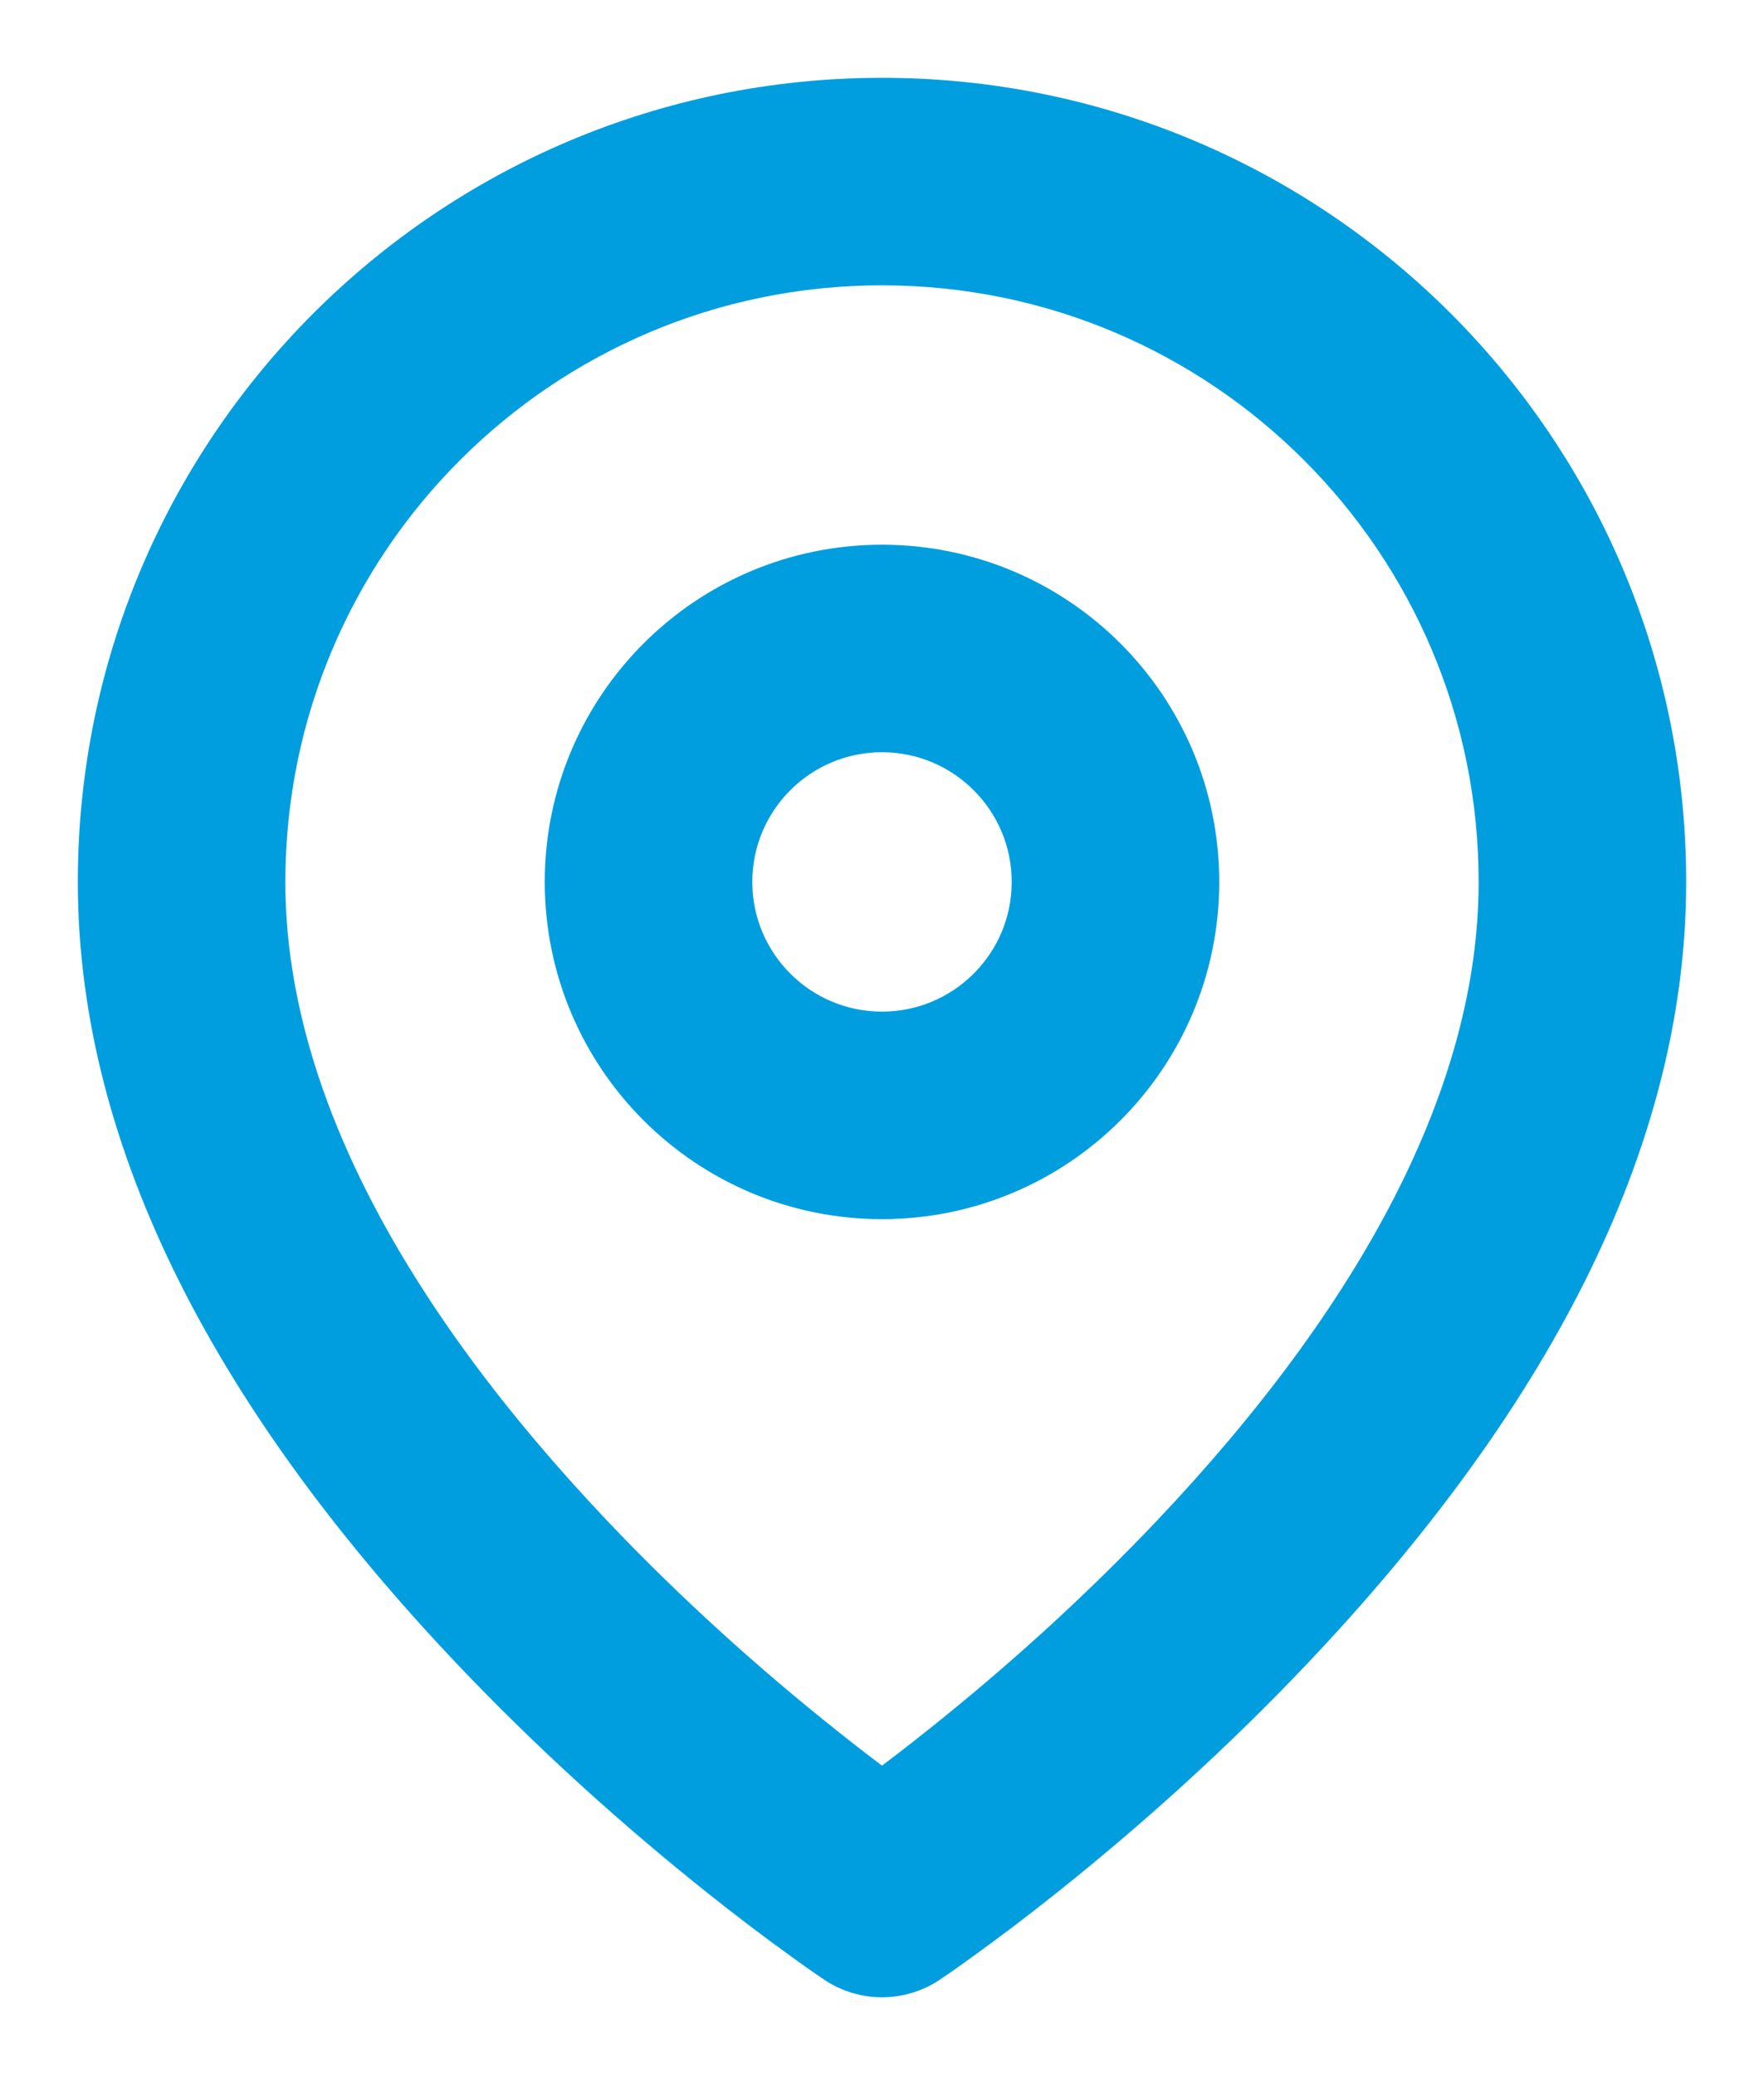 <?xml version="1.0" encoding="UTF-8"?><svg version="1.1" width="17px" height="20px" viewBox="0 0 17.0 20.0" xmlns="http://www.w3.org/2000/svg" xmlns:xlink="http://www.w3.org/1999/xlink"><defs><clipPath id="i0"><path d="M1440,0 L1440,5450 L0,5450 L0,0 L1440,0 Z"></path></clipPath><clipPath id="i1"><path d="M7.5,0 C11.642,0 15,3.358 15,7.5 C15,10.029 13.648,12.507 11.419,14.86 C10.655,15.666 9.839,16.401 9.022,17.052 C8.736,17.28 8.469,17.481 8.229,17.654 C8.083,17.76 7.976,17.834 7.916,17.874 C7.664,18.042 7.336,18.042 7.084,17.874 C7.024,17.834 6.917,17.76 6.771,17.654 C6.531,17.481 6.264,17.28 5.978,17.052 C5.161,16.401 4.345,15.666 3.581,14.86 C1.352,12.507 0,10.029 0,7.5 C0,3.358 3.358,0 7.5,0 Z M7.5,1.5 C4.186,1.5 1.5,4.186 1.5,7.5 C1.5,9.565 2.679,11.727 4.669,13.828 C5.382,14.58 6.147,15.269 6.913,15.878 C7.121,16.044 7.318,16.195 7.5,16.329 C7.682,16.195 7.879,16.044 8.087,15.878 C8.853,15.269 9.618,14.58 10.331,13.828 C12.321,11.727 13.5,9.565 13.5,7.5 C13.5,4.186 10.814,1.5 7.5,1.5 Z M7.5,4.5 C9.157,4.5 10.5,5.843 10.5,7.5 C10.5,9.157 9.157,10.5 7.5,10.5 C5.843,10.5 4.5,9.157 4.5,7.5 C4.5,5.843 5.843,4.5 7.5,4.5 Z M7.5,6 C6.672,6 6,6.672 6,7.5 C6,8.328 6.672,9 7.5,9 C8.328,9 9,8.328 9,7.5 C9,6.672 8.328,6 7.5,6 Z"></path></clipPath></defs><g transform="translate(-947.0 -667.0)"><g clip-path="url(#i0)"><g transform="translate(85.0 484)"><g transform="translate(438 107.974)"><g transform="translate(47 2.2737367544323206e-13)"><g transform="translate(0.0 0.026)"><g transform="translate(377.0 0.0)"><g transform="translate(1.0 69.0)"><g transform="translate(0.0 7.0)"><g clip-path="url(#i1)"><polygon points="0,0 15,0 15,18 0,18 0,0" stroke="none" fill="#009EDF"></polygon></g><path d="M7.5,0 C11.642,0 15,3.358 15,7.5 C15,10.029 13.648,12.507 11.419,14.86 C10.655,15.666 9.839,16.401 9.022,17.052 C8.736,17.28 8.469,17.481 8.229,17.654 C8.083,17.76 7.976,17.834 7.916,17.874 C7.664,18.042 7.336,18.042 7.084,17.874 C7.024,17.834 6.917,17.76 6.771,17.654 C6.531,17.481 6.264,17.28 5.978,17.052 C5.161,16.401 4.345,15.666 3.581,14.86 C1.352,12.507 0,10.029 0,7.5 C0,3.358 3.358,0 7.5,0 Z M7.5,1.5 C4.186,1.5 1.5,4.186 1.5,7.5 C1.5,9.565 2.679,11.727 4.669,13.828 C5.382,14.58 6.147,15.269 6.913,15.878 C7.121,16.044 7.318,16.195 7.5,16.329 C7.682,16.195 7.879,16.044 8.087,15.878 C8.853,15.269 9.618,14.58 10.331,13.828 C12.321,11.727 13.5,9.565 13.5,7.5 C13.5,4.186 10.814,1.5 7.5,1.5 Z M7.5,4.5 C9.157,4.5 10.5,5.843 10.5,7.5 C10.5,9.157 9.157,10.5 7.5,10.5 C5.843,10.5 4.5,9.157 4.5,7.5 C4.5,5.843 5.843,4.5 7.5,4.5 Z M7.5,6 C6.672,6 6,6.672 6,7.5 C6,8.328 6.672,9 7.5,9 C8.328,9 9,8.328 9,7.5 C9,6.672 8.328,6 7.5,6 Z" stroke="#009EDF" stroke-width="0.5" fill="none" stroke-miterlimit="10"></path></g></g></g></g></g></g></g></g></g></svg>